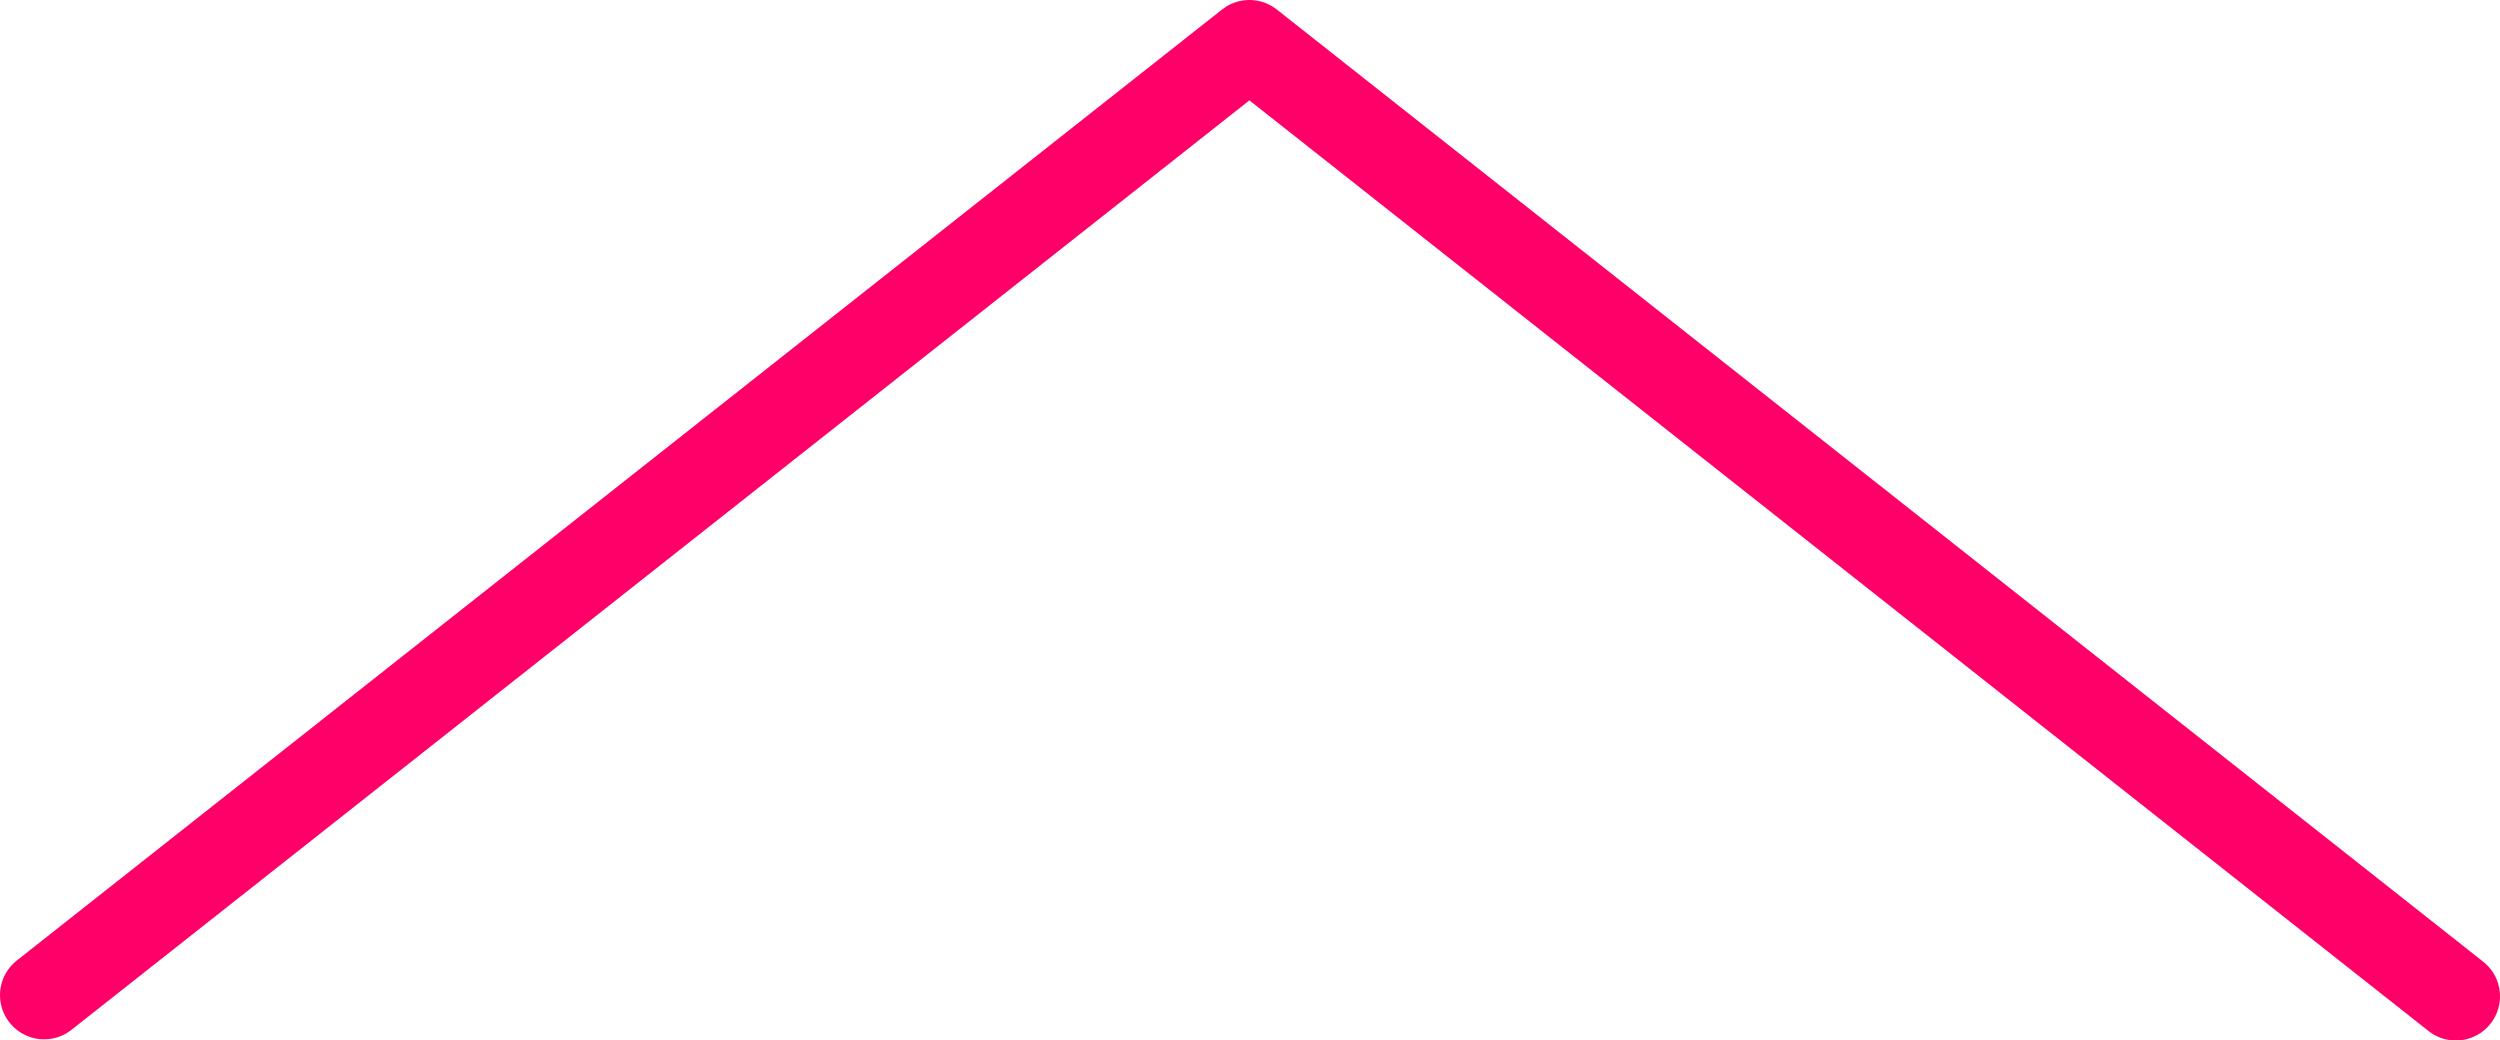 <?xml version="1.0" encoding="UTF-8"?>
<svg id="_レイヤー_2" data-name="レイヤー 2" xmlns="http://www.w3.org/2000/svg" viewBox="0 0 42.48 17.68">
  <defs>
    <style>
      .cls-1 {
        fill: none;
        stroke: #ff0069;
        stroke-linecap: round;
        stroke-linejoin: round;
        stroke-width: 1.5px;
      }
    </style>
  </defs>
  <g id="_デザイン" data-name="デザイン">
    <polyline class="cls-1" points=".75 16.91 21.23 .75 41.73 16.93"/>
  </g>
</svg>
